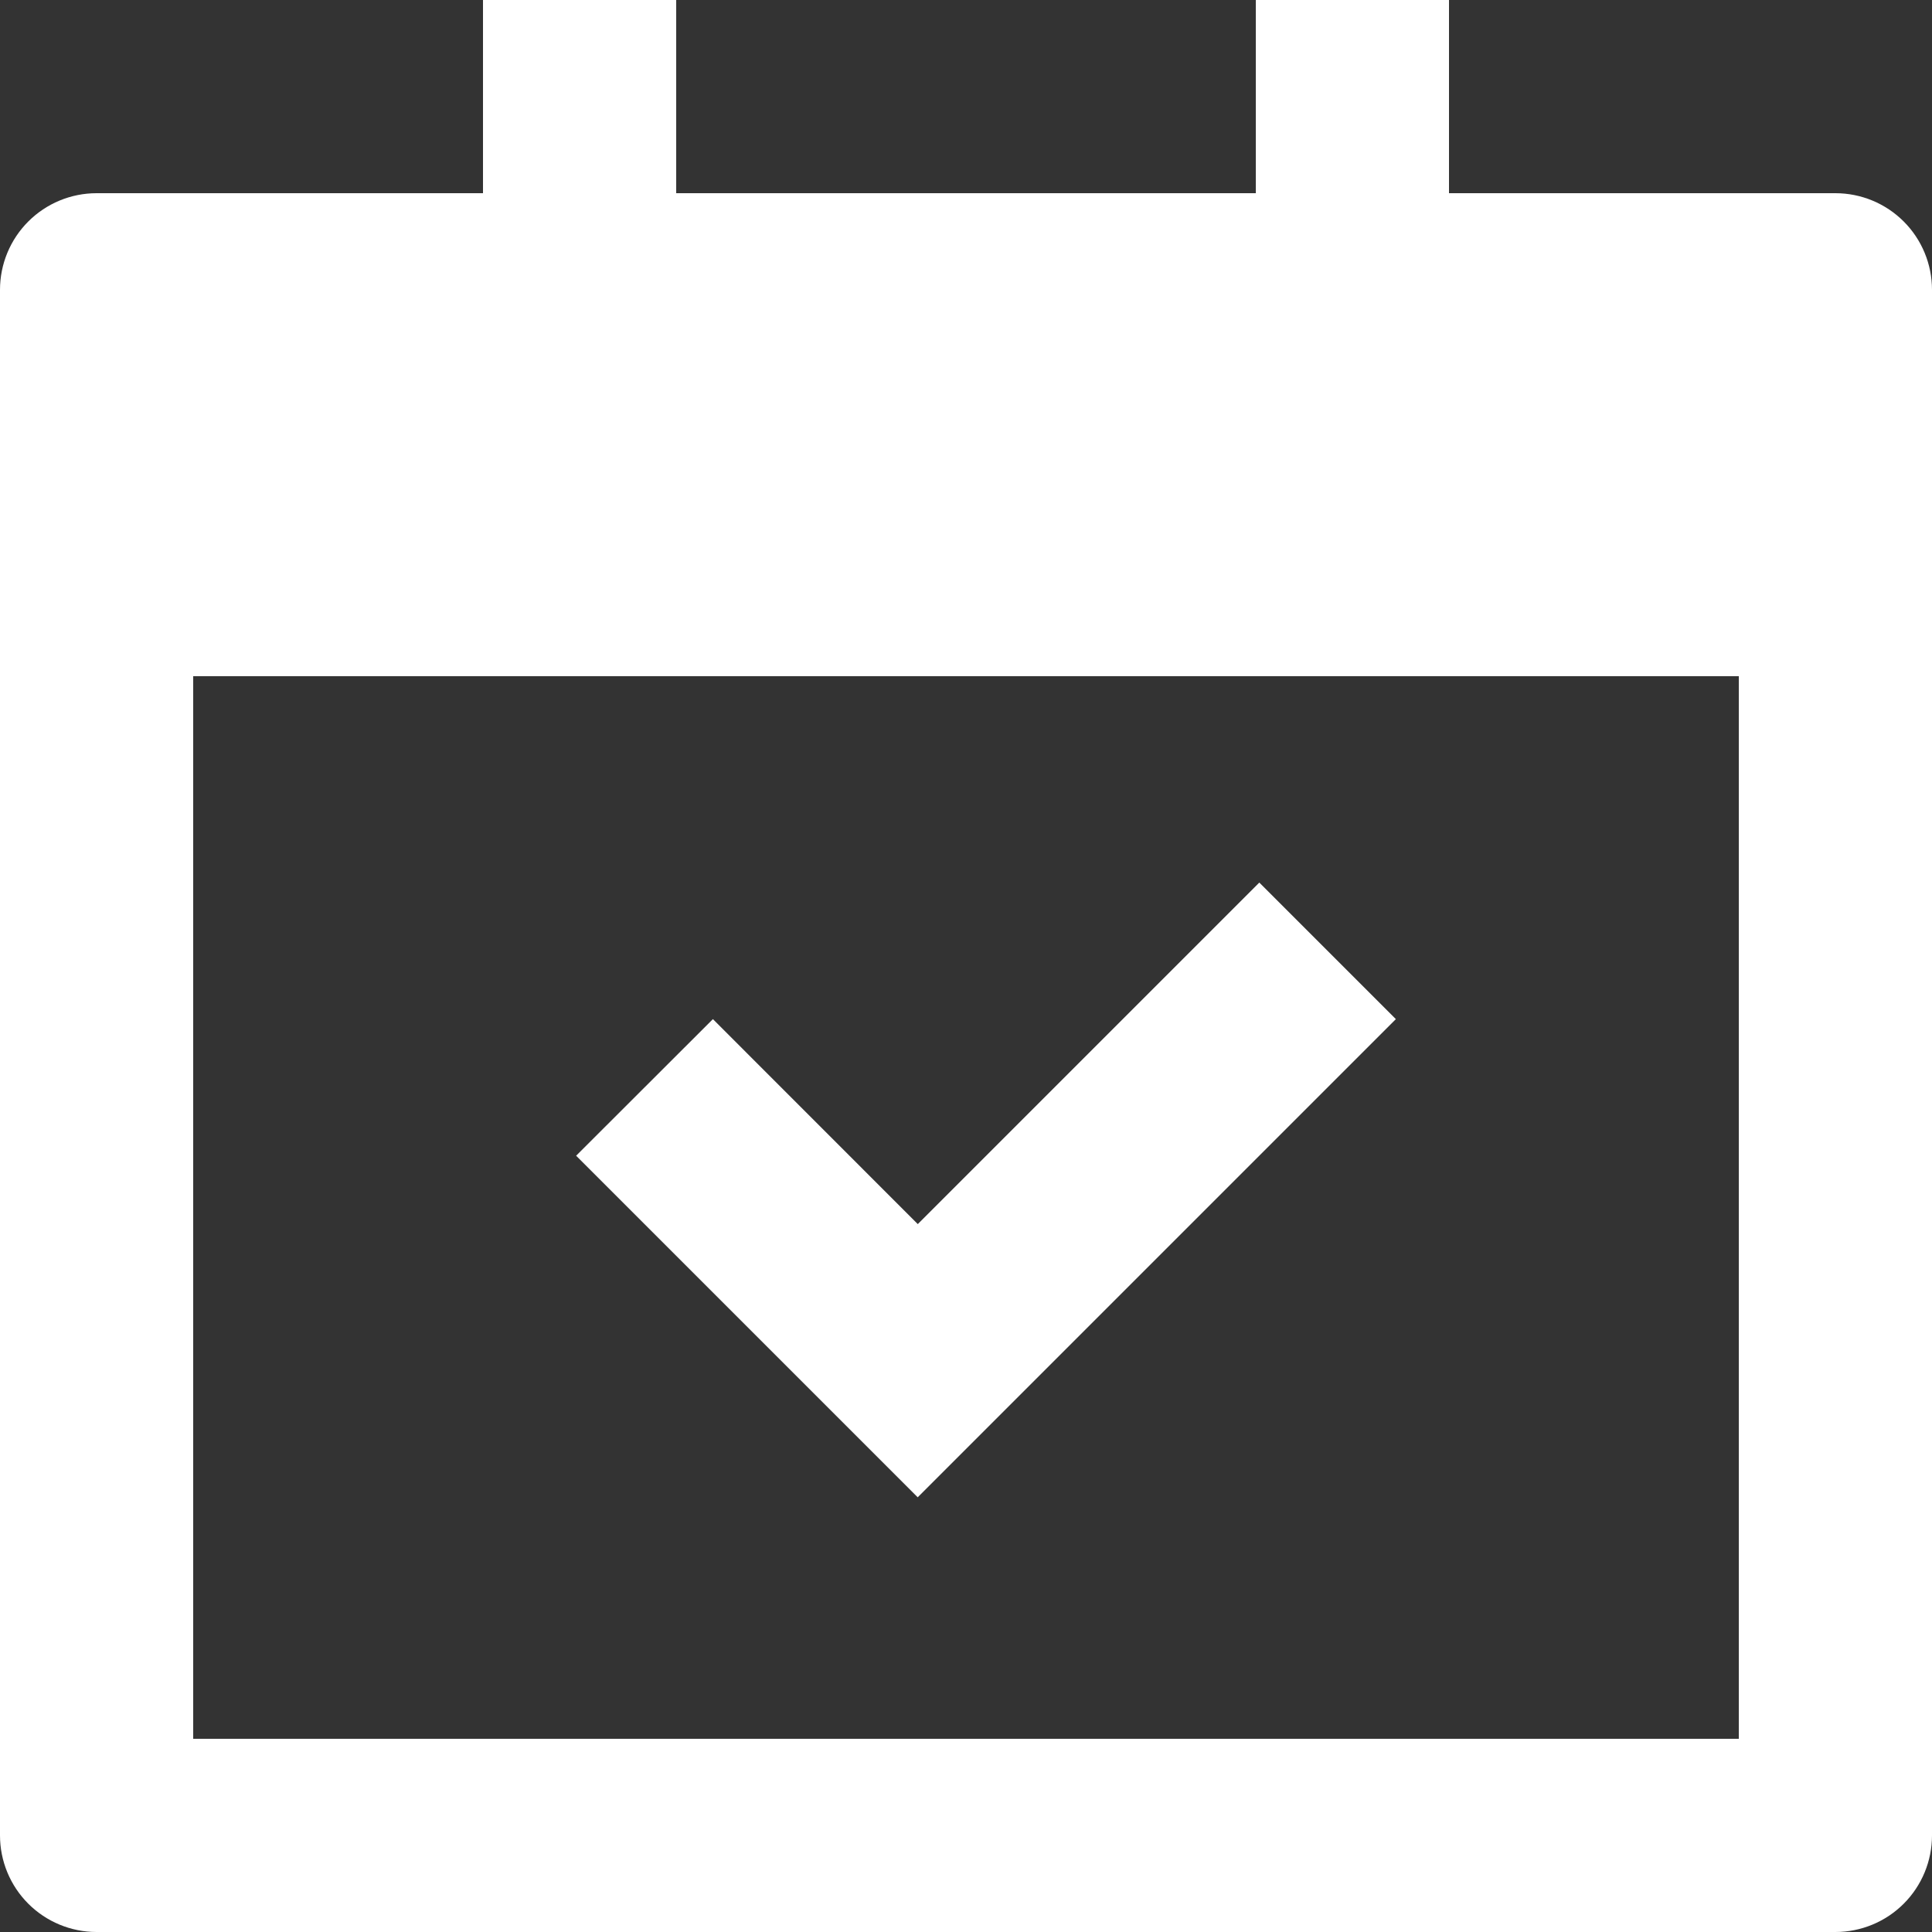 <?xml version="1.0" encoding="UTF-8"?>
<svg xmlns="http://www.w3.org/2000/svg" width="64" height="64" viewBox="0 0 64 64" fill="none">
  <rect x="0" y="0" width="64" height="64" fill="#333333" stroke="none"/>
  <path d="M22.4 0V6.4H41.6V0H48V6.4H60.8C61.649 6.4 62.463 6.737 63.063 7.337C63.663 7.937 64 8.751 64 9.6V60.8C64 61.649 63.663 62.463 63.063 63.063C62.463 63.663 61.649 64 60.8 64H3.2C2.351 64 1.537 63.663 0.937 63.063C0.337 62.463 0 61.649 0 60.8V9.6C0 8.751 0.337 7.937 0.937 7.337C1.537 6.737 2.351 6.4 3.2 6.4H16V0H22.4ZM57.6 22.4H6.4V57.6H57.6V22.4ZM41.715 29.235L46.24 33.76L30.4 49.6L19.085 38.285L23.616 33.76L30.403 40.55L41.718 29.235H41.715Z" fill="white"></path>
</svg>
